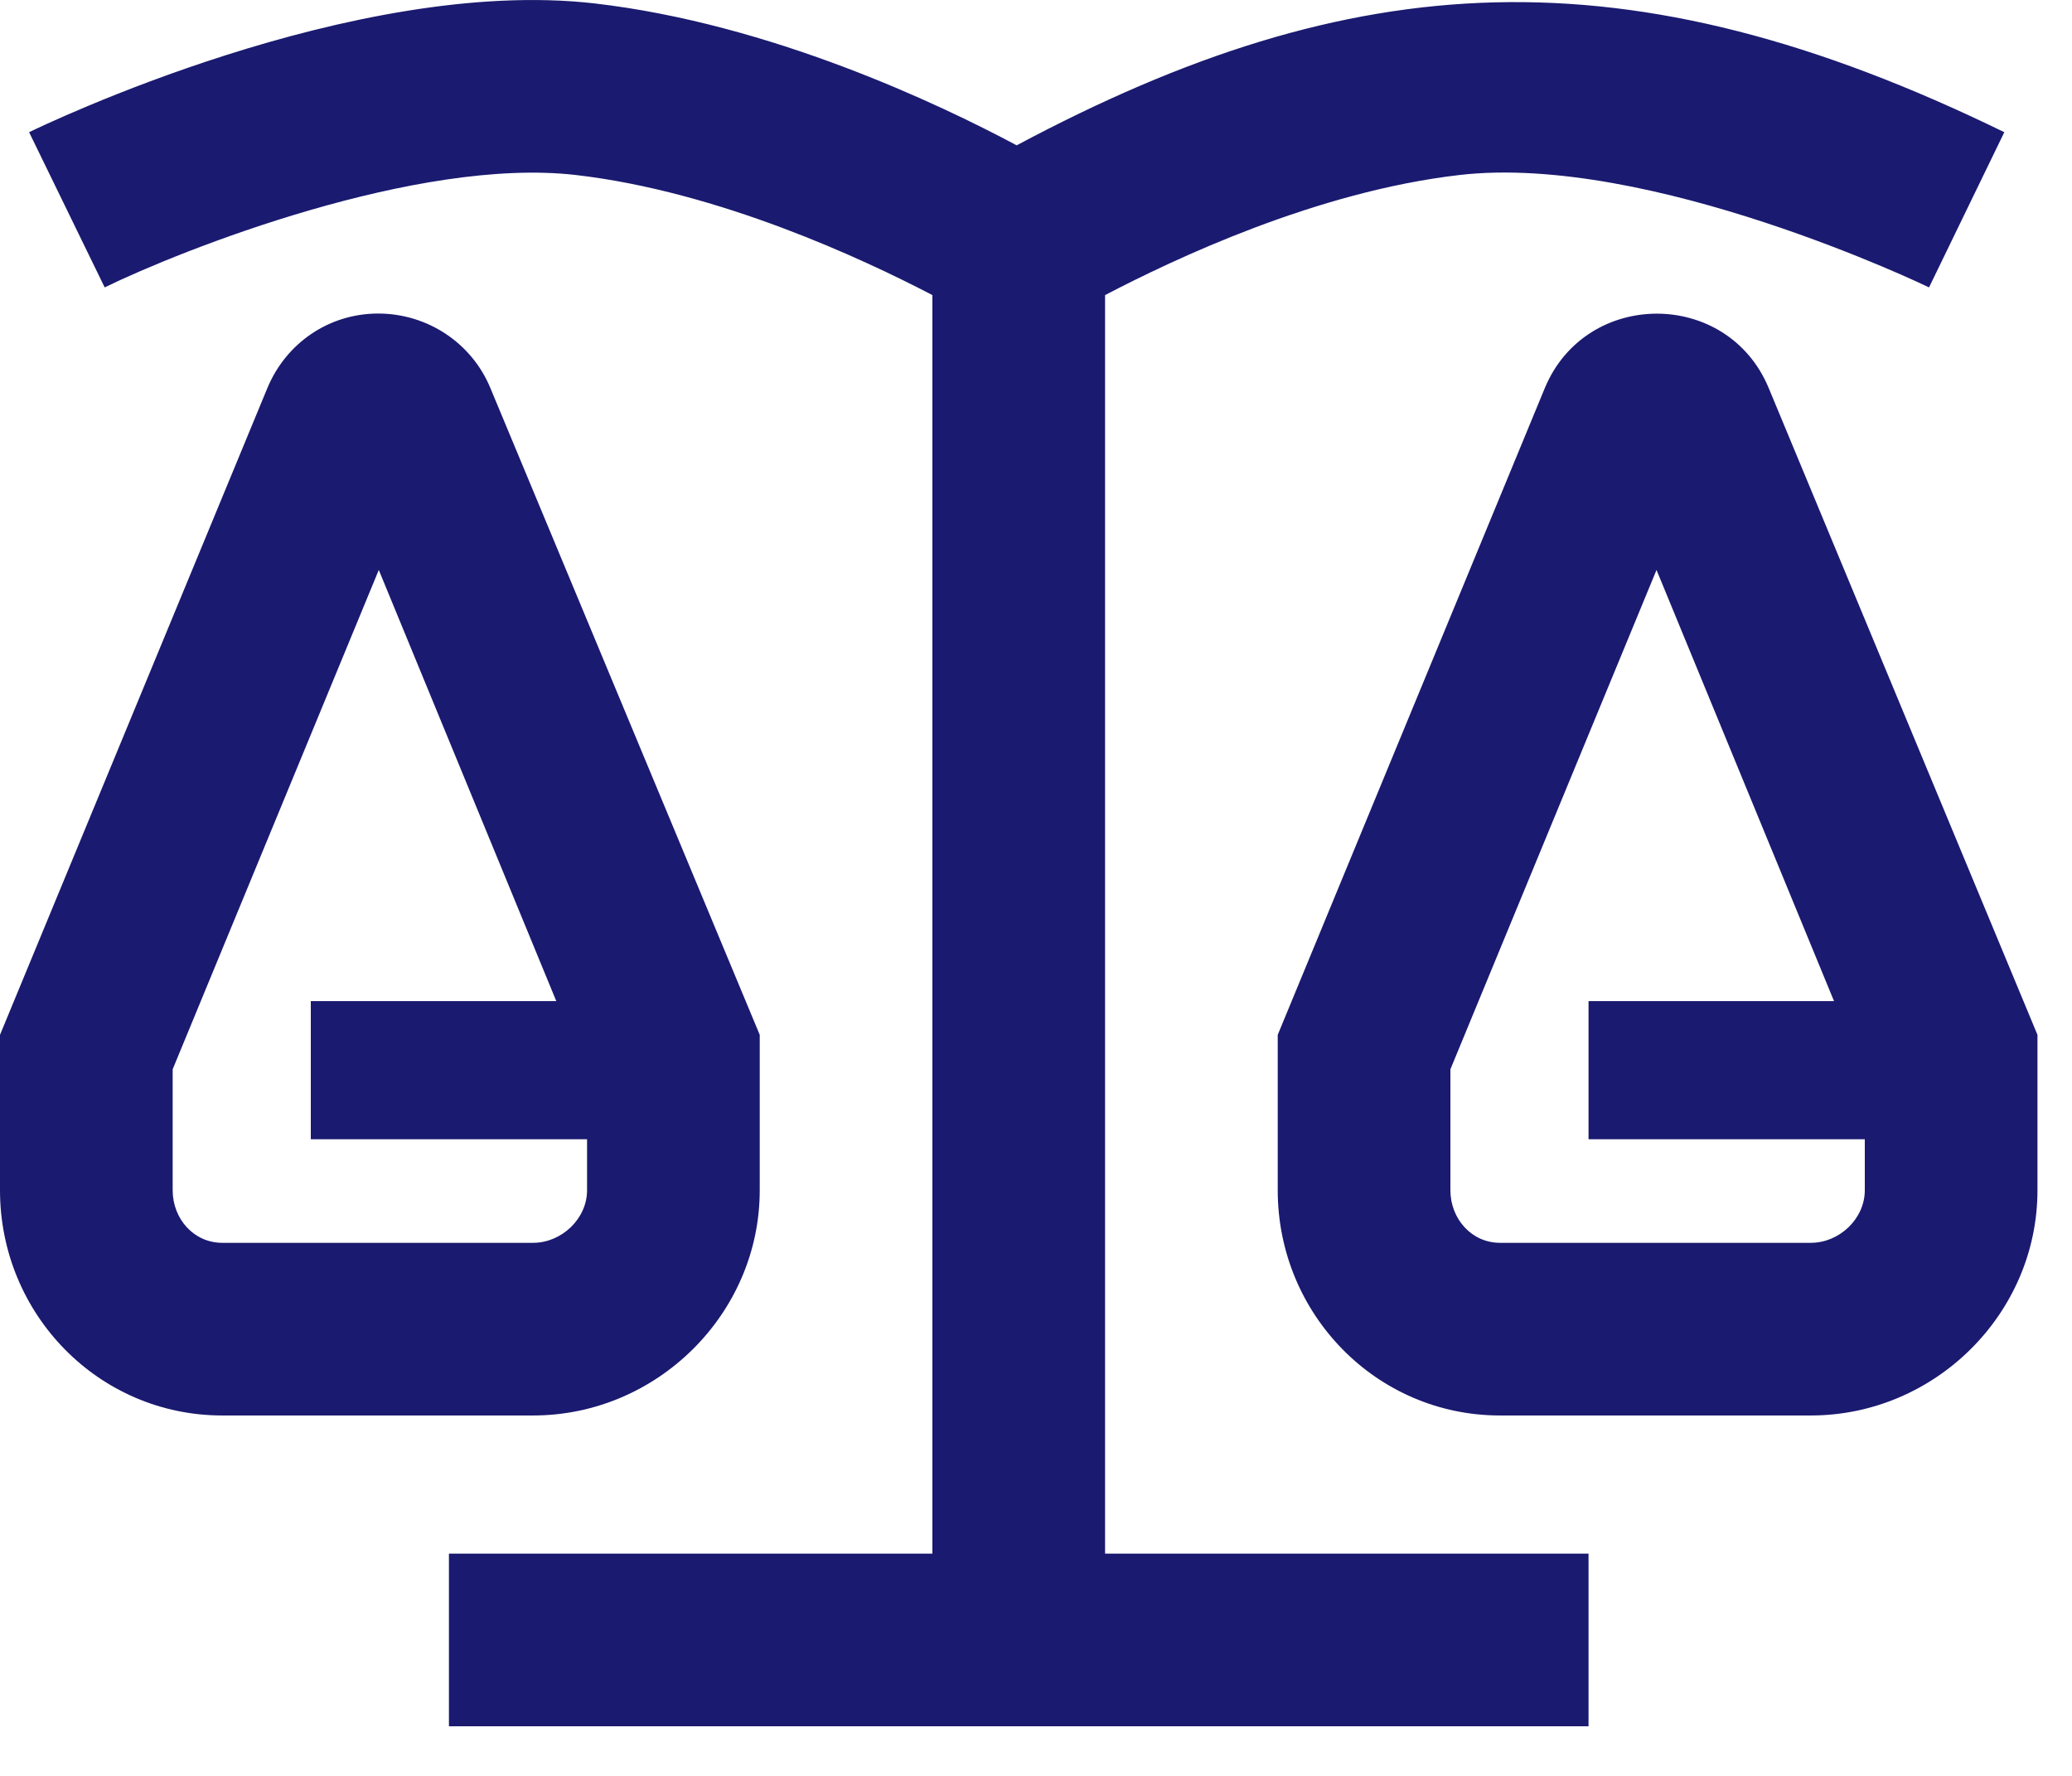 <?xml version="1.0" encoding="UTF-8"?>
<svg width="21px" height="18px" viewBox="0 0 21 18" version="1.1" xmlns="http://www.w3.org/2000/svg" xmlns:xlink="http://www.w3.org/1999/xlink">
    <!-- Generator: Sketch 63.1 (92452) - https://sketch.com -->
    <title>Fill 1</title>
    <desc>Created with Sketch.</desc>
    <g id="Page-1" stroke="none" stroke-width="1" fill="none" fill-rule="evenodd">
        <g id="Artboard" transform="translate(-590, -441)" fill="#1A1A70">
            <path d="M601.2,456.747 L606.1,456.747 L606.1,458.497 L594.55,458.497 L594.55,456.747 L599.45,456.747 L599.45,443.991 C598.75,443.626 597.289,442.942 595.838,442.774 C594.23,442.588 591.841,443.532 591.061,443.913 L590.295,442.34 C590.428,442.275 593.584,440.753 596.029,441.035 C597.807,441.241 599.514,442.051 600.304,442.473 C603.713,440.655 606.484,440.471 610.314,442.34 L609.551,443.913 C609.523,443.899 606.721,442.55 604.79,442.774 C603.339,442.942 601.9,443.626 601.2,443.991 L601.2,456.747 Z M595.403,455.347 L592.253,455.347 C590.998,455.347 590,454.318 590,453.064 L590,451.489 L592.71,444.933 C592.901,444.474 593.337,444.178 593.833,444.178 C594.33,444.178 594.78,444.474 594.97,444.933 L597.7,451.489 L597.7,453.064 C597.7,454.318 596.657,455.347 595.403,455.347 L595.403,455.347 Z M592.253,453.597 L595.403,453.597 C595.692,453.597 595.95,453.353 595.95,453.064 L595.95,452.547 L593.15,452.547 L593.15,451.147 L595.638,451.147 L593.839,446.777 L591.75,451.838 L591.75,453.064 C591.75,453.353 591.963,453.597 592.253,453.597 L592.253,453.597 Z M610.65,451.489 L610.65,453.064 C610.65,454.318 609.608,455.347 608.353,455.347 L605.203,455.347 C603.949,455.347 602.95,454.318 602.95,453.064 L602.95,451.489 L605.657,444.933 C606.075,443.929 607.508,443.927 607.926,444.933 L610.65,451.489 Z M608.9,452.547 L606.1,452.547 L606.1,451.147 L608.588,451.147 L606.789,446.777 L604.7,451.838 L604.7,453.064 C604.7,453.353 604.914,453.597 605.203,453.597 L608.353,453.597 C608.643,453.597 608.9,453.353 608.9,453.064 L608.9,452.547 Z" id="Fill-1"></path>
        </g>
    </g>
</svg>